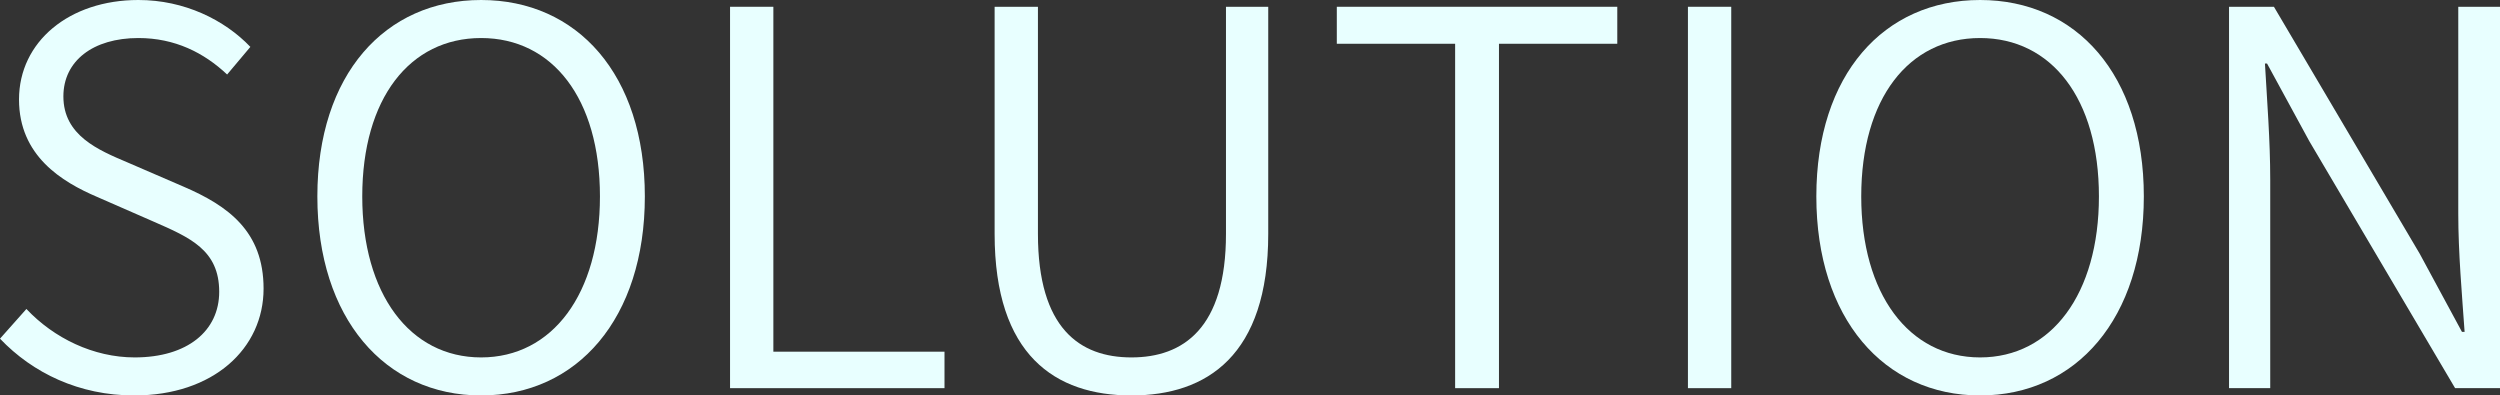 <svg width="550" height="87" viewBox="0 0 550 87" fill="none" xmlns="http://www.w3.org/2000/svg">
<rect x="0" y="0" width="550" height="87" fill="#333333" stroke="none"/>
<path d="M490.387 85.395V1.49H500.264L532.337 55.822L541.633 73.016H542.214C541.633 64.763 540.82 55.593 540.82 46.996V1.49H550V85.395H540.122L508.05 31.063L498.753 13.984H498.289C498.753 22.237 499.451 30.834 499.451 39.545V85.395H490.387Z" fill="#E8FFFF"/>
<path d="M435.618 87C414.469 87 399.595 70.035 399.595 43.213C399.595 16.391 414.469 0 435.618 0C456.768 0 471.642 16.391 471.642 43.213C471.642 70.035 456.768 87 435.618 87ZM435.618 78.632C451.306 78.632 461.764 64.648 461.764 43.213C461.764 21.664 451.306 8.368 435.618 8.368C419.931 8.368 409.472 21.664 409.472 43.213C409.472 64.648 419.931 78.632 435.618 78.632Z" fill="#E8FFFF"/>
<path d="M371.345 85.395V1.49H380.874V85.395H371.345Z" fill="#E8FFFF"/>
<path d="M320.128 85.395V9.628H294.098V1.49H355.802V9.628H329.773V85.395H320.128Z" fill="#E8FFFF"/>
<path d="M248.914 87C232.181 87 218.817 78.174 218.817 51.466V1.49H228.346V51.466C228.346 72.213 237.526 78.632 248.914 78.632C260.303 78.632 269.715 72.213 269.715 51.466V1.49H279.012V51.466C279.012 78.174 265.532 87 248.914 87Z" fill="#E8FFFF"/>
<path d="M160.61 85.395V1.49H170.139V77.371H207.79V85.395H160.61Z" fill="#E8FFFF"/>
<path d="M105.843 87C84.694 87 69.819 70.035 69.819 43.213C69.819 16.391 84.694 0 105.843 0C126.992 0 141.866 16.391 141.866 43.213C141.866 70.035 126.992 87 105.843 87ZM105.843 78.632C121.531 78.632 131.989 64.648 131.989 43.213C131.989 21.664 121.531 8.368 105.843 8.368C90.155 8.368 79.697 21.664 79.697 43.213C79.697 64.648 90.155 78.632 105.843 78.632Z" fill="#E8FFFF"/>
<path d="M29.516 87C17.431 87 7.205 82.071 0 74.506L5.81 67.972C11.853 74.391 20.568 78.632 29.632 78.632C41.253 78.632 48.225 72.787 48.225 64.19C48.225 55.02 41.834 52.269 33.699 48.715L21.382 43.328C13.596 40.004 4.183 34.273 4.183 21.893C4.183 9.17 15.223 0 30.446 0C40.556 0 49.387 4.356 55.081 10.316L49.968 16.391C44.855 11.577 38.464 8.368 30.446 8.368C20.452 8.368 13.945 13.411 13.945 21.206C13.945 29.802 21.614 33.012 28.122 35.763L40.323 41.035C50.2 45.277 57.986 50.893 57.986 63.502C57.986 76.684 46.947 87 29.516 87Z" fill="#E8FFFF"/>
</svg>
